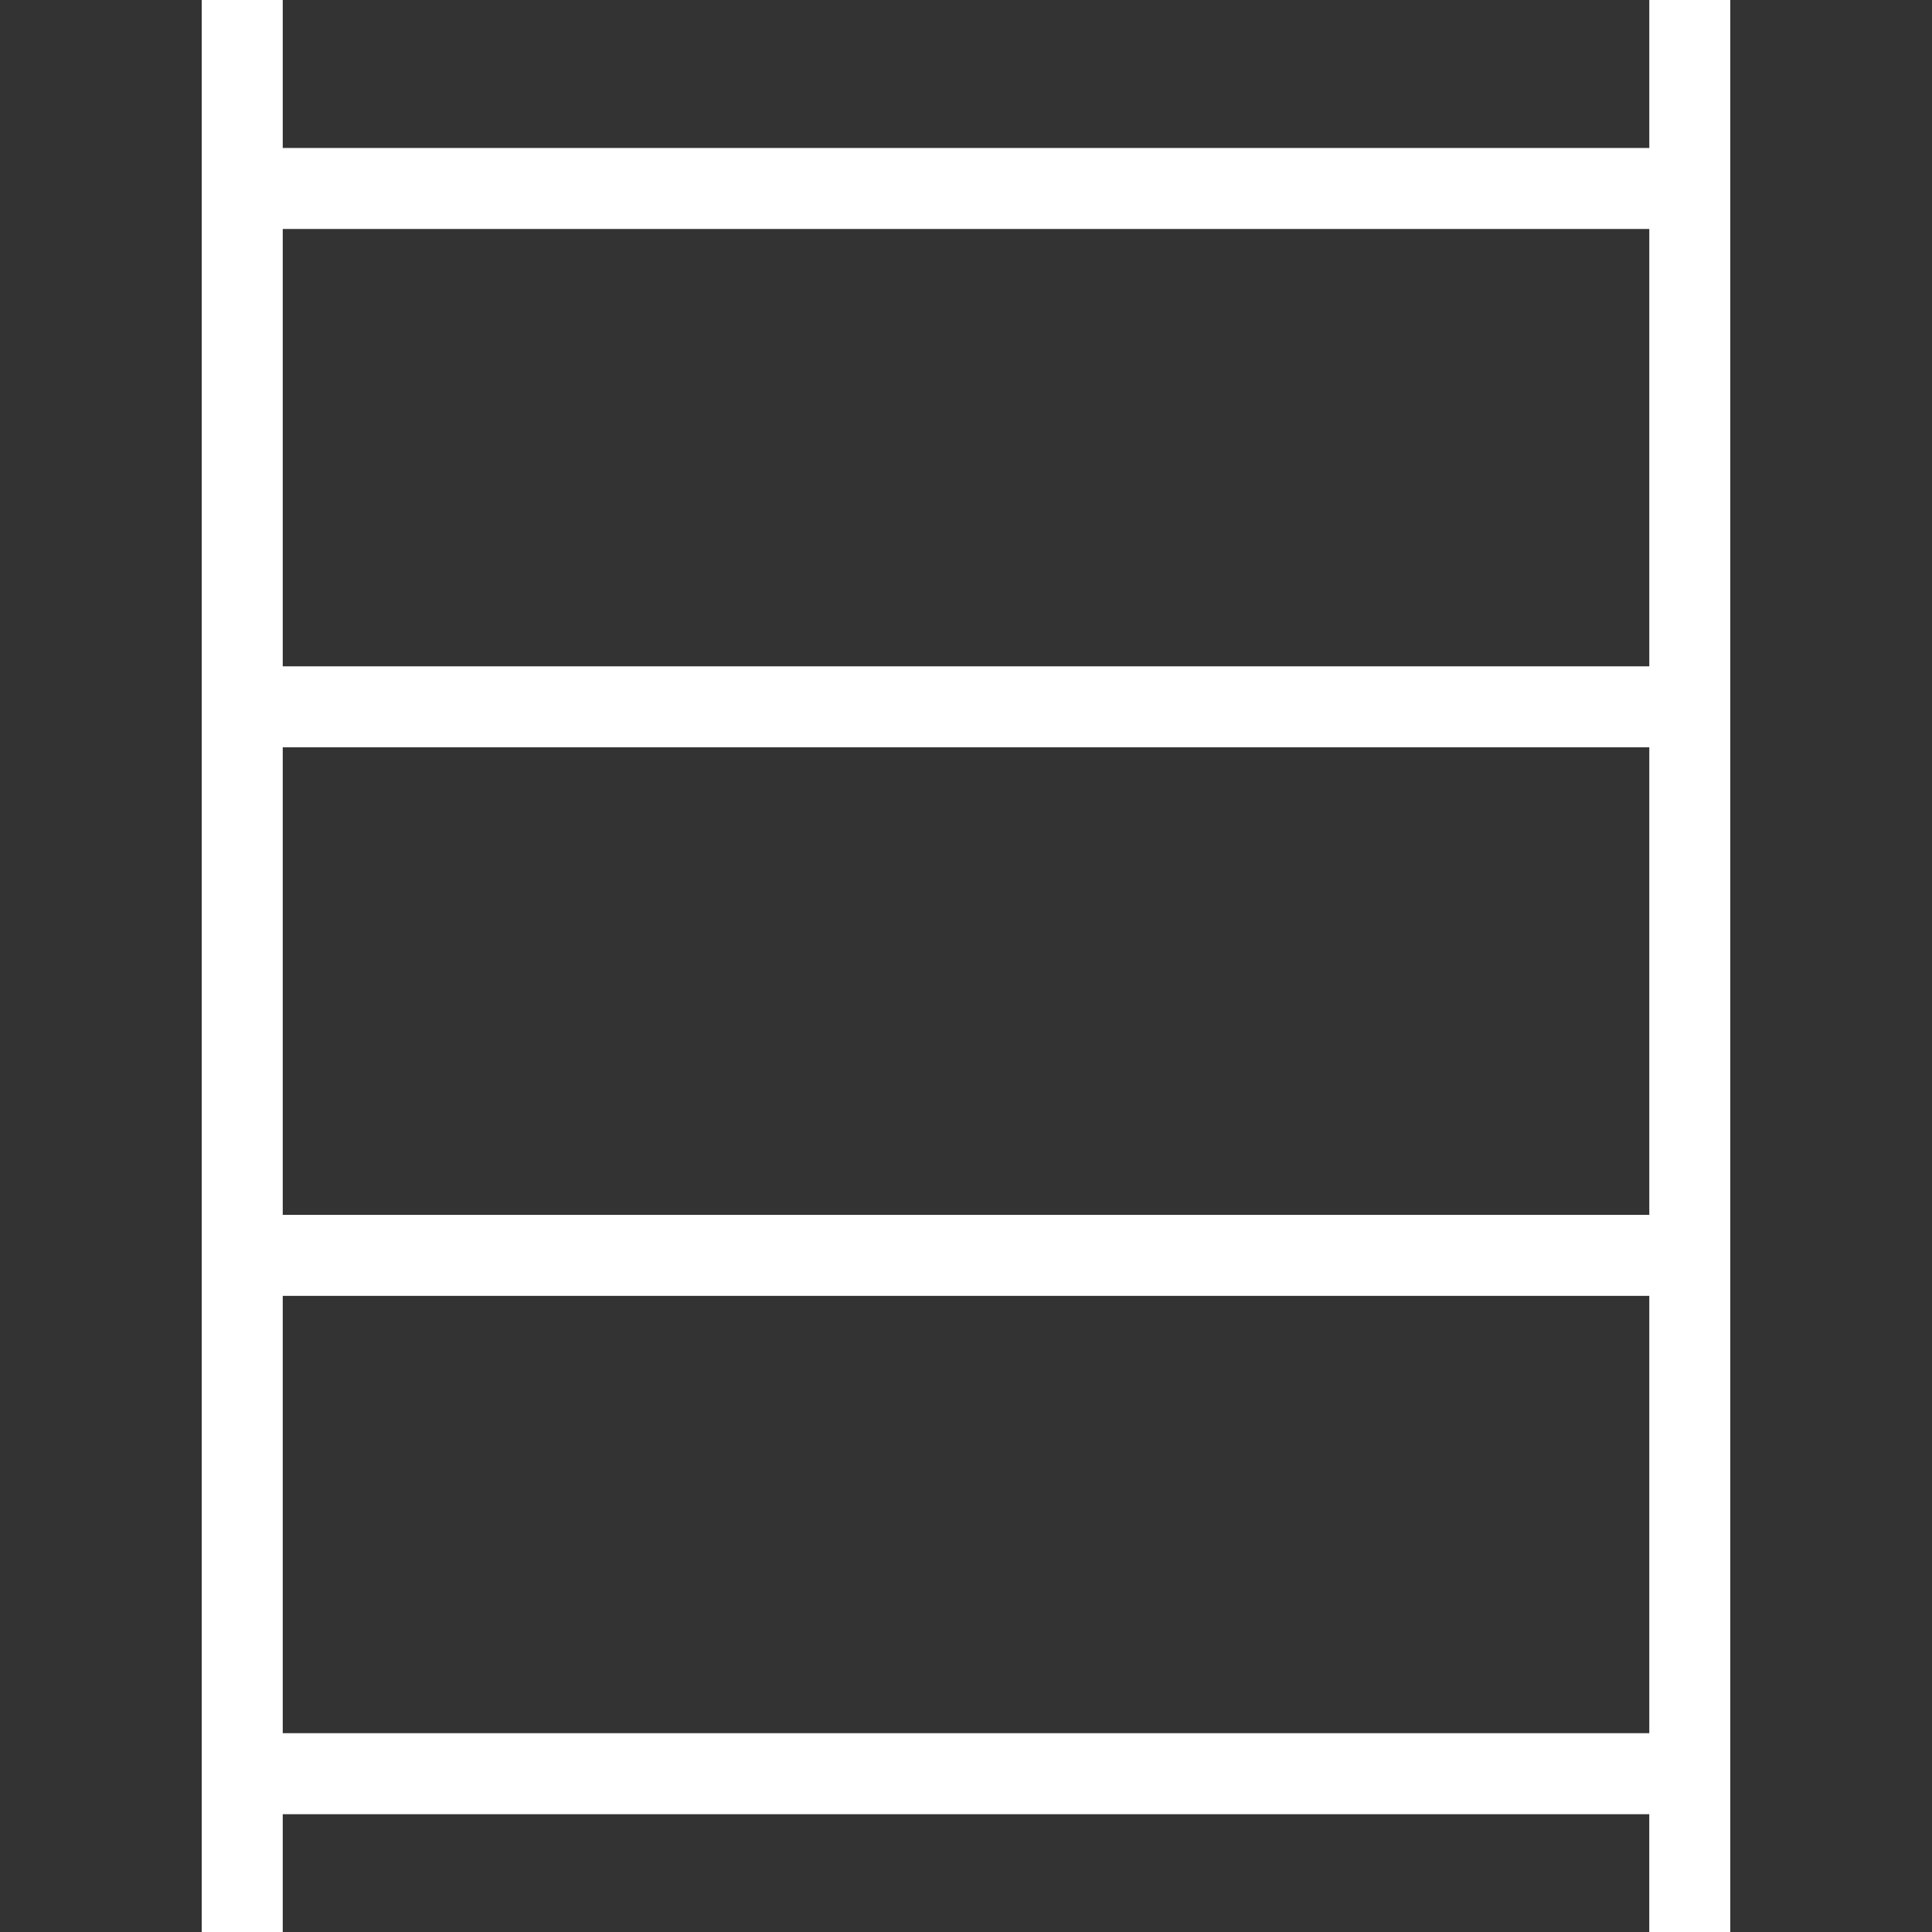 <?xml version="1.0" encoding="utf-8"?>
<!-- Generator: Adobe Illustrator 16.0.0, SVG Export Plug-In . SVG Version: 6.00 Build 0)  -->
<!DOCTYPE svg PUBLIC "-//W3C//DTD SVG 1.1//EN" "http://www.w3.org/Graphics/SVG/1.1/DTD/svg11.dtd">
<svg version="1.1" id="Layer_1" xmlns="http://www.w3.org/2000/svg" xmlns:xlink="http://www.w3.org/1999/xlink" x="0px" y="0px"
	 width="64px" height="64px" viewBox="0 0 64 64" enable-background="new 0 0 64 64" xml:space="preserve">
<rect x="0" y="0" width="64" height="64" fill="#333333" stroke="none"/>
<g>
	<g>
		<path fill="#fff" d="M54.635,0v4.902H9.366V0H6.683v64h2.683v-3.902h45.268V64h2.683V0H54.635z M54.635,57.414H9.366V42.927
			h45.269V57.414z M54.635,40.244H9.366V24.756h45.269V40.244z M54.635,22.073H9.366V7.585h45.269V22.073z"/>
	</g>
</g>
</svg>

